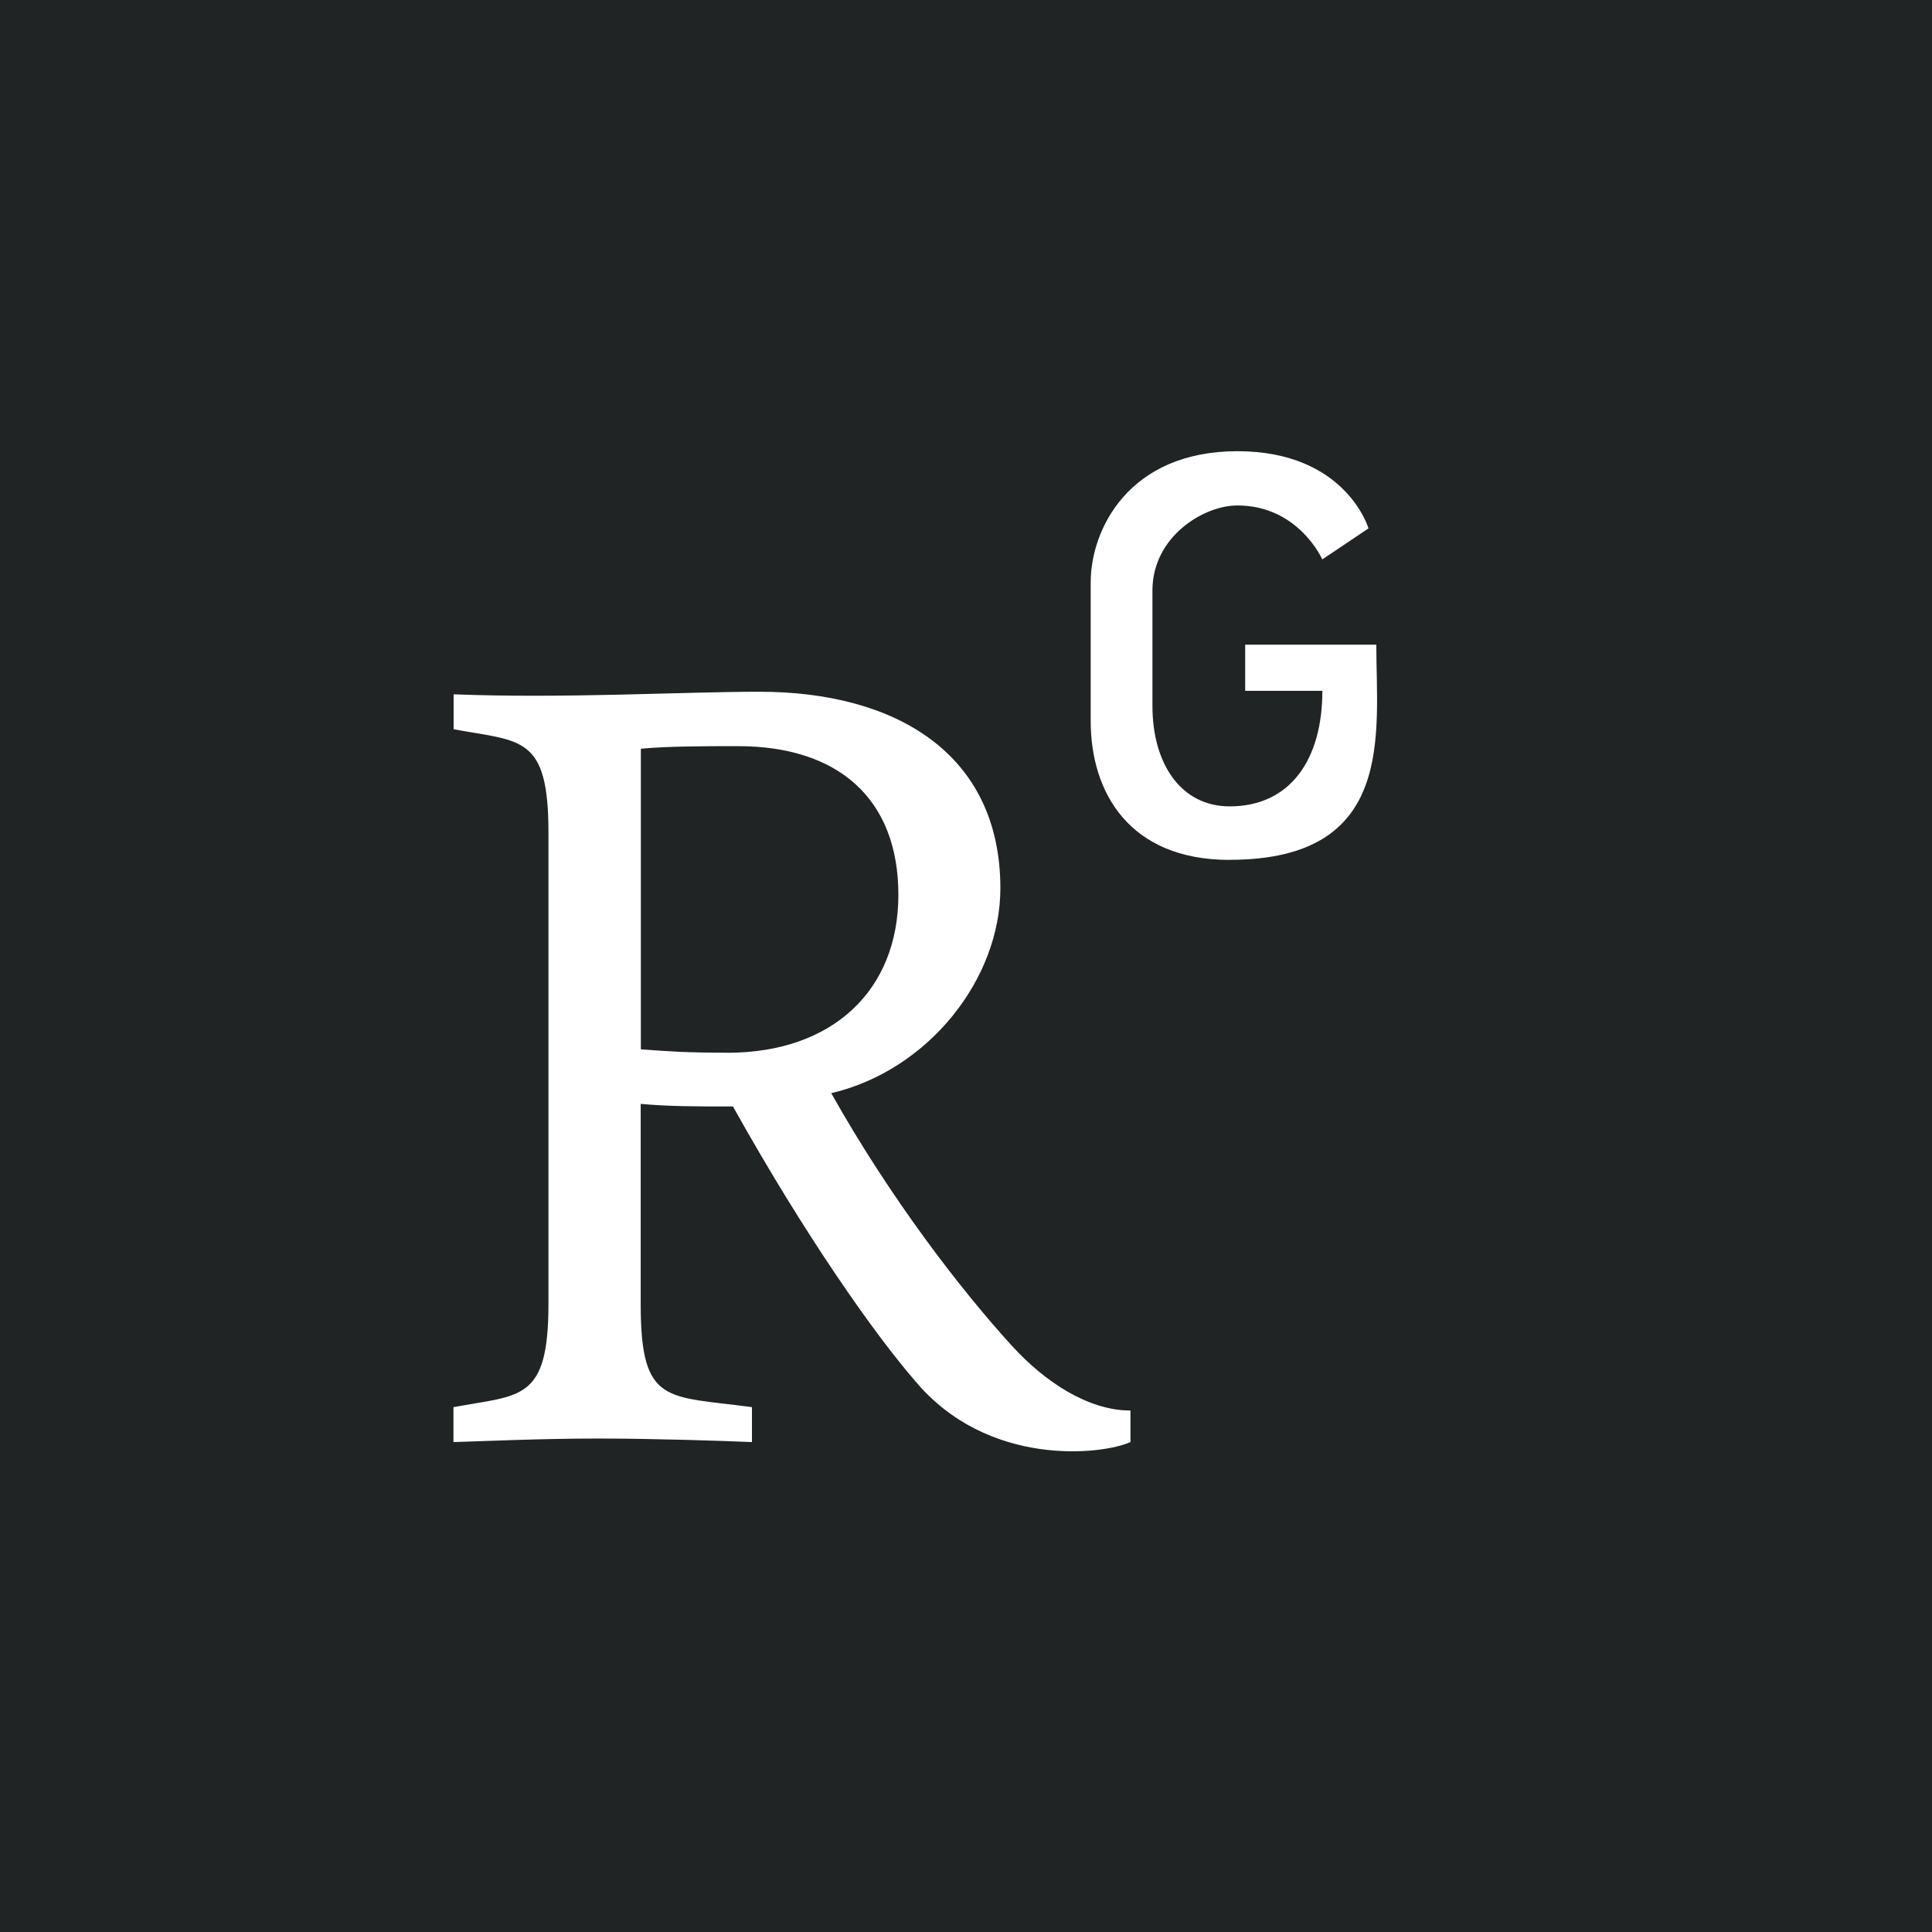 <svg width="24" height="24" viewBox="0 0 24 24" fill="none" xmlns="http://www.w3.org/2000/svg">
<g clip-path="url(#clip0_2_9674)">
<path d="M0 24H24V0H0V24ZM13.549 7.233C13.549 6.579 14.021 5.605 15.371 5.605C16.721 5.605 17 6.564 17 6.564L16.426 6.949C16.426 6.949 16.131 6.279 15.371 6.279C14.948 6.279 14.316 6.67 14.316 7.334V8.769C14.316 9.487 14.669 10.017 15.275 10.017C16.03 10.017 16.427 9.433 16.427 8.582H15.468V8.008H17.097C17.097 9.106 17.348 10.681 15.275 10.681L15.274 10.682C14.026 10.682 13.549 9.841 13.549 8.958V7.233ZM5.635 17.48C6.466 17.325 6.813 17.41 6.813 16.2V10.339C6.813 9.129 6.47 9.214 5.635 9.059V8.625C7.017 8.679 8.48 8.593 9.433 8.593C11.131 8.593 12.427 9.364 12.427 11.035C12.427 12.165 11.532 13.296 10.326 13.58C11.054 14.876 11.933 16.023 12.586 16.735C12.971 17.153 13.507 17.522 14.043 17.522V17.913H14.045C13.692 18.074 12.267 18.234 11.366 17.152C10.873 16.584 10.011 15.368 9.105 13.745C8.628 13.745 8.318 13.745 7.959 13.713V16.2C7.959 17.459 8.28 17.336 9.341 17.48V17.914C8.972 17.898 8.103 17.87 7.433 17.87C6.731 17.87 6.035 17.902 5.633 17.914V17.48H5.635Z" fill="#212424"/>
<path d="M9.033 13.078C10.356 13.078 11.16 12.29 11.16 11.117C11.16 9.923 10.415 9.269 9.167 9.269C8.765 9.269 8.304 9.269 7.961 9.301V13.035C8.305 13.061 8.529 13.077 9.033 13.077V13.078Z" fill="#212424"/>
</g>
<defs>
<clipPath id="clip0_2_9674">
<rect width="24" height="24" fill="white"/>
</clipPath>
</defs>
</svg>
